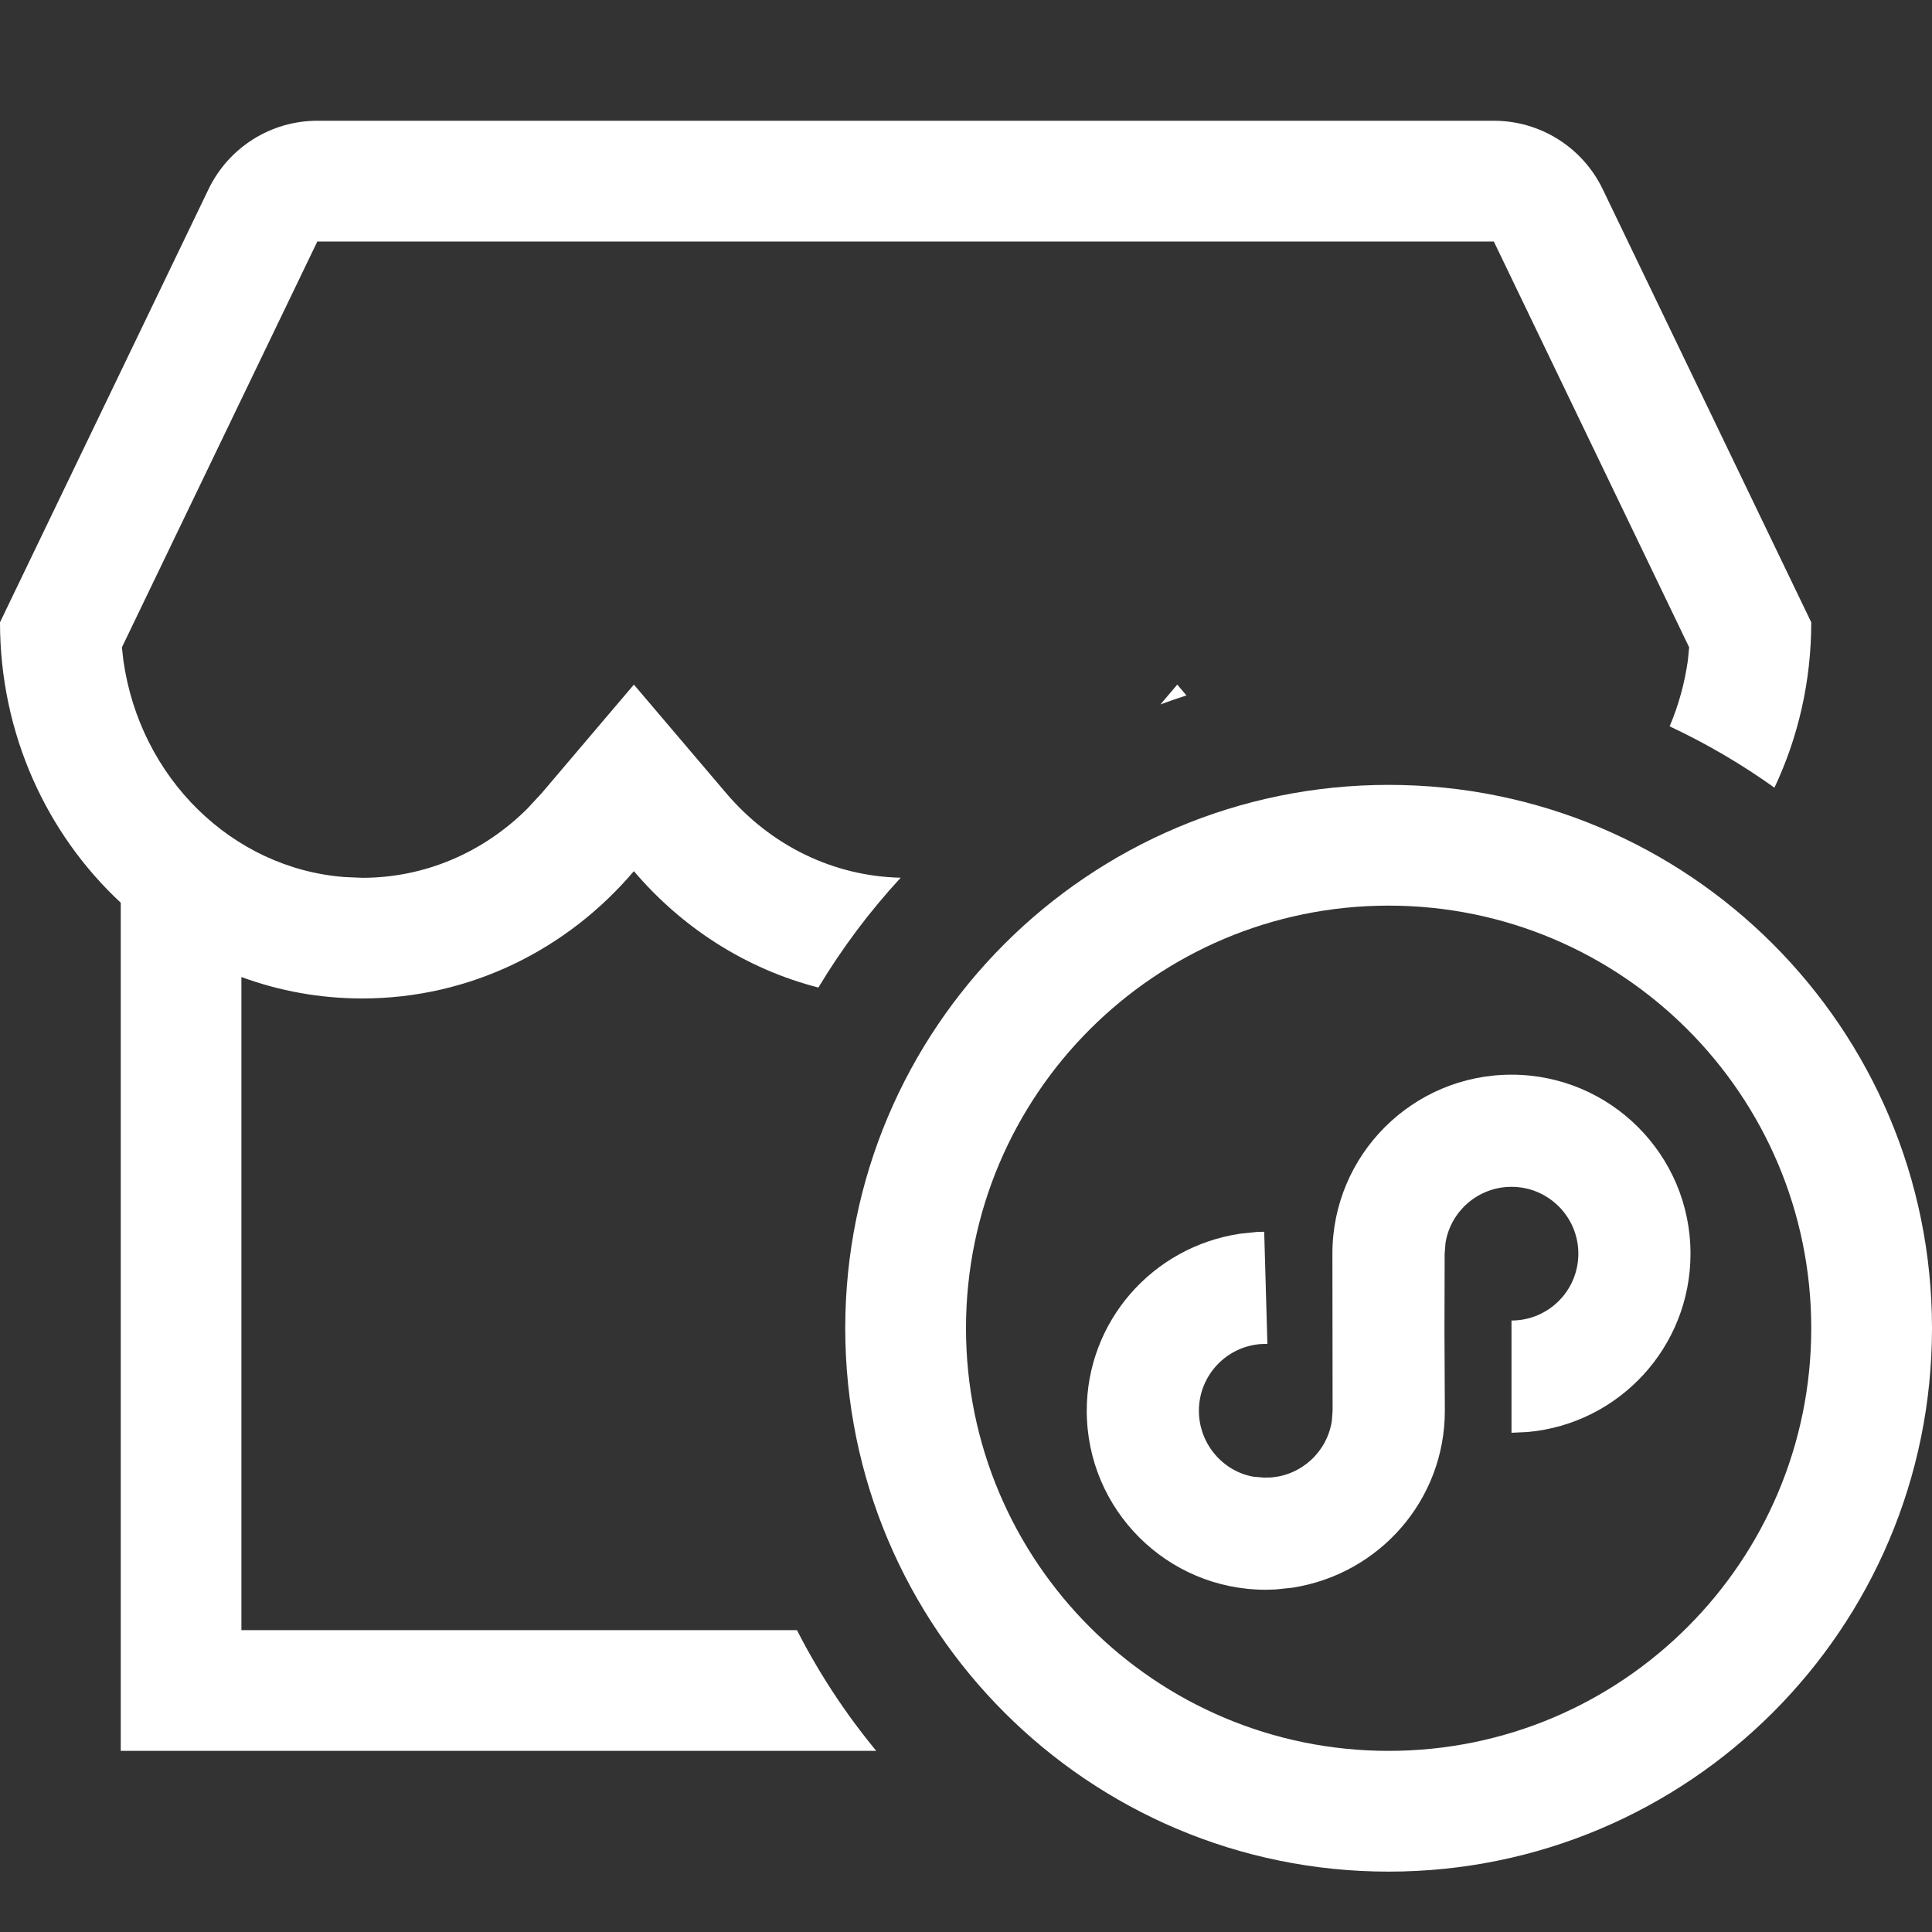 <svg xmlns="http://www.w3.org/2000/svg" width="20" height="20" viewBox="0 0 20 20" fill="#ffffff">
                                <rect x="0" y="0" width="20" height="20" fill="#333333" stroke="none"/>
                                <path d="M16.591 1.958C16.382 1.525 15.945 1.25 15.464 1.25H3.285C2.805 1.25 2.368 1.525 2.159 1.958L0 6.442C0 7.596 0.483 8.632 1.25 9.345V18.125H9.071C8.754 17.741 8.478 17.322 8.25 16.875H2.499V10.114C2.89 10.258 3.311 10.336 3.75 10.336C4.87 10.336 5.876 9.826 6.562 9.018C7.058 9.602 7.721 10.03 8.472 10.223C8.717 9.815 9.003 9.434 9.324 9.086C8.626 9.071 7.977 8.753 7.515 8.208L6.562 7.087L5.609 8.209L5.461 8.369C5.002 8.827 4.396 9.087 3.75 9.087L3.565 9.079C2.402 8.989 1.448 8.053 1.277 6.835L1.262 6.701L3.285 2.5H15.464L17.486 6.701L17.473 6.835C17.439 7.076 17.375 7.305 17.284 7.519C17.666 7.698 18.029 7.911 18.369 8.154C18.613 7.637 18.75 7.056 18.75 6.442L16.591 1.958Z" fill="#ffffff"></path>
                                <path d="M12.282 7.199L12.187 7.087L12.013 7.292C12.102 7.259 12.192 7.228 12.282 7.199Z" fill="#ffffff"></path>
                                <path d="M17.5 12.978C17.5 11.955 16.67 11.125 15.647 11.125C14.623 11.125 13.793 11.955 13.793 12.978L13.795 14.604L13.787 14.711C13.738 15.027 13.475 15.274 13.149 15.295L13.085 15.296L12.977 15.287C12.662 15.233 12.411 14.948 12.411 14.604C12.411 14.237 12.698 13.934 13.062 13.913L13.12 13.912L13.087 12.751L13.012 12.753L12.839 12.771C11.93 12.906 11.25 13.679 11.25 14.604C11.25 15.628 12.08 16.457 13.103 16.457L13.206 16.454L13.378 16.436C14.283 16.295 14.957 15.525 14.957 14.604L14.953 13.776L14.955 12.978L14.964 12.866C15.017 12.537 15.303 12.286 15.647 12.286C16.029 12.286 16.339 12.596 16.339 12.978C16.339 13.361 16.029 13.67 15.647 13.67V14.832L15.815 14.824C16.76 14.739 17.5 13.945 17.5 12.978Z" fill="#ffffff"></path>
                                <path d="M20 13.75C20 16.857 17.482 19.375 14.375 19.375C11.268 19.375 8.75 16.857 8.75 13.75C8.75 10.643 11.268 8.125 14.375 8.125C17.482 8.125 20 10.643 20 13.75ZM10 13.75C10 16.166 11.959 18.125 14.375 18.125C16.791 18.125 18.75 16.166 18.75 13.75C18.75 11.334 16.791 9.375 14.375 9.375C11.959 9.375 10 11.334 10 13.75Z" fill="#ffffff"></path>
                              </svg>